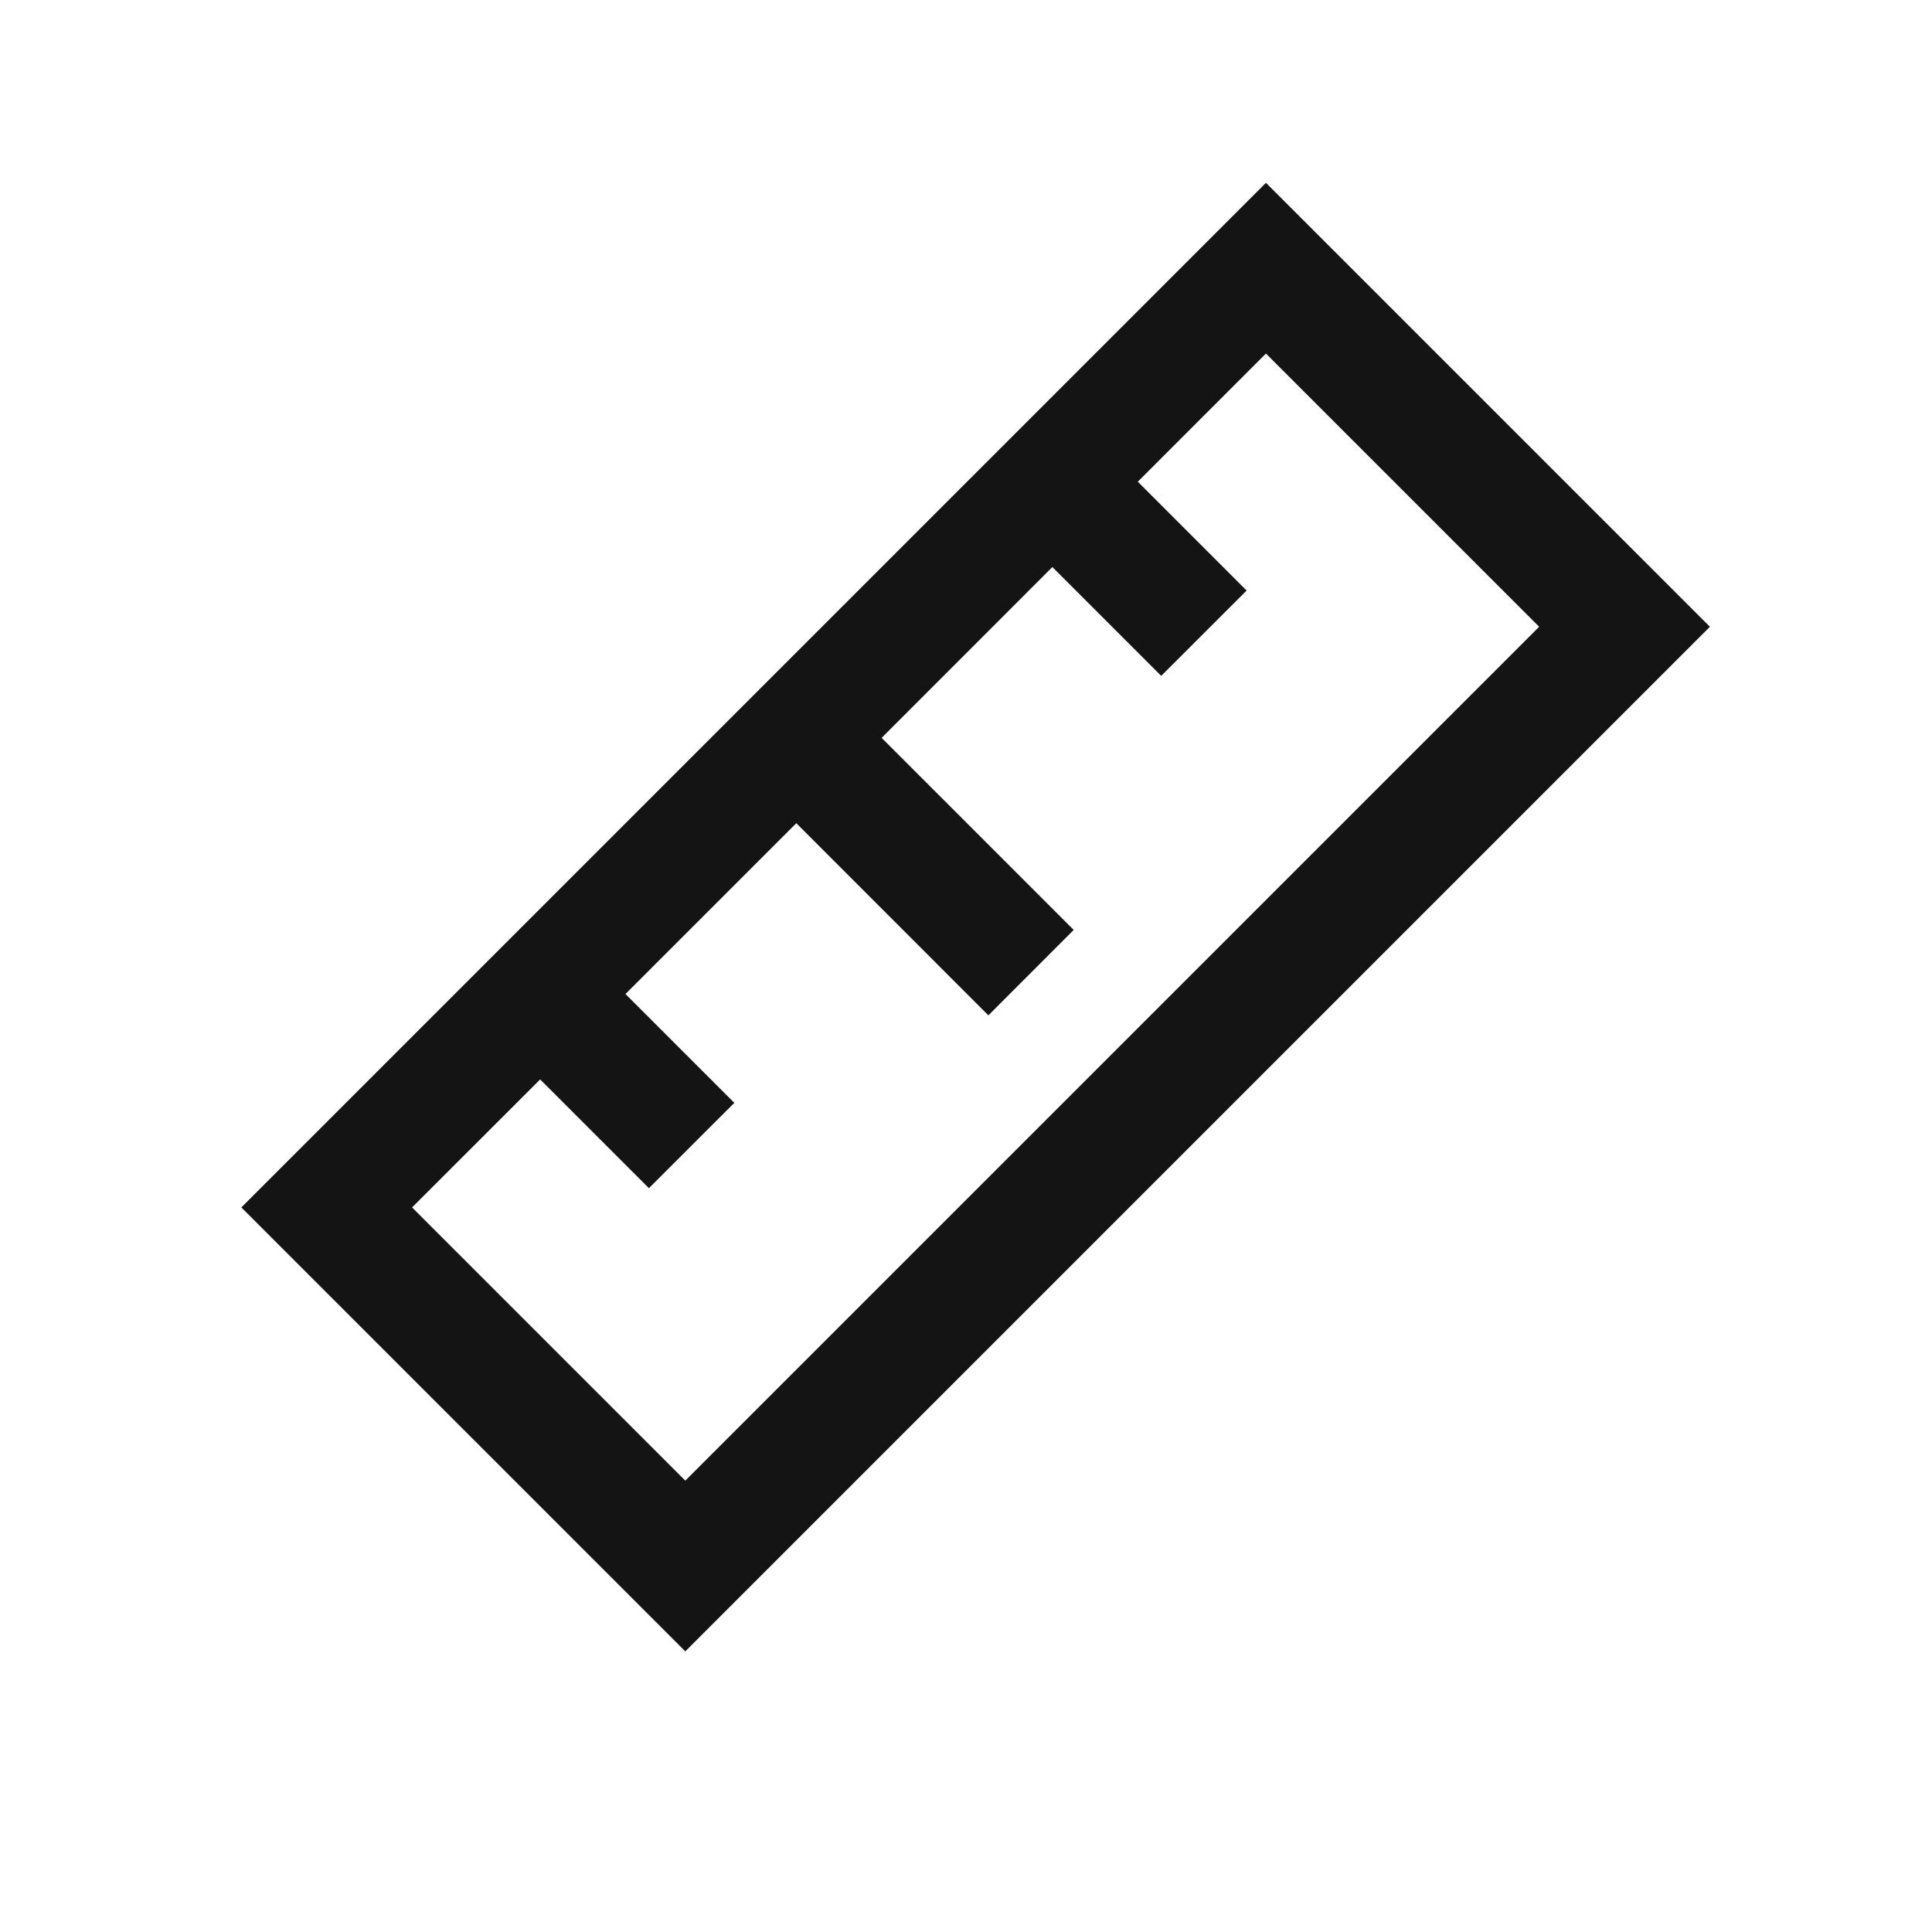 <svg width="24" height="24" viewBox="0 0 24 24" fill="none" xmlns="http://www.w3.org/2000/svg">
<path fill-rule="evenodd" clip-rule="evenodd" d="M2.998 14.999L8.513 20.514L21.241 7.786L15.726 2.271L2.998 14.999ZM6.71 13.409L8.061 14.76L9.122 13.7L7.77 12.348L9.892 10.226L12.278 12.613L13.338 11.552L10.952 9.166L13.073 7.044L14.425 8.396L15.486 7.336L14.134 5.984L15.726 4.392L19.12 7.786L8.513 18.393L5.119 14.999L6.71 13.409Z" fill="#141414"/>
</svg>
